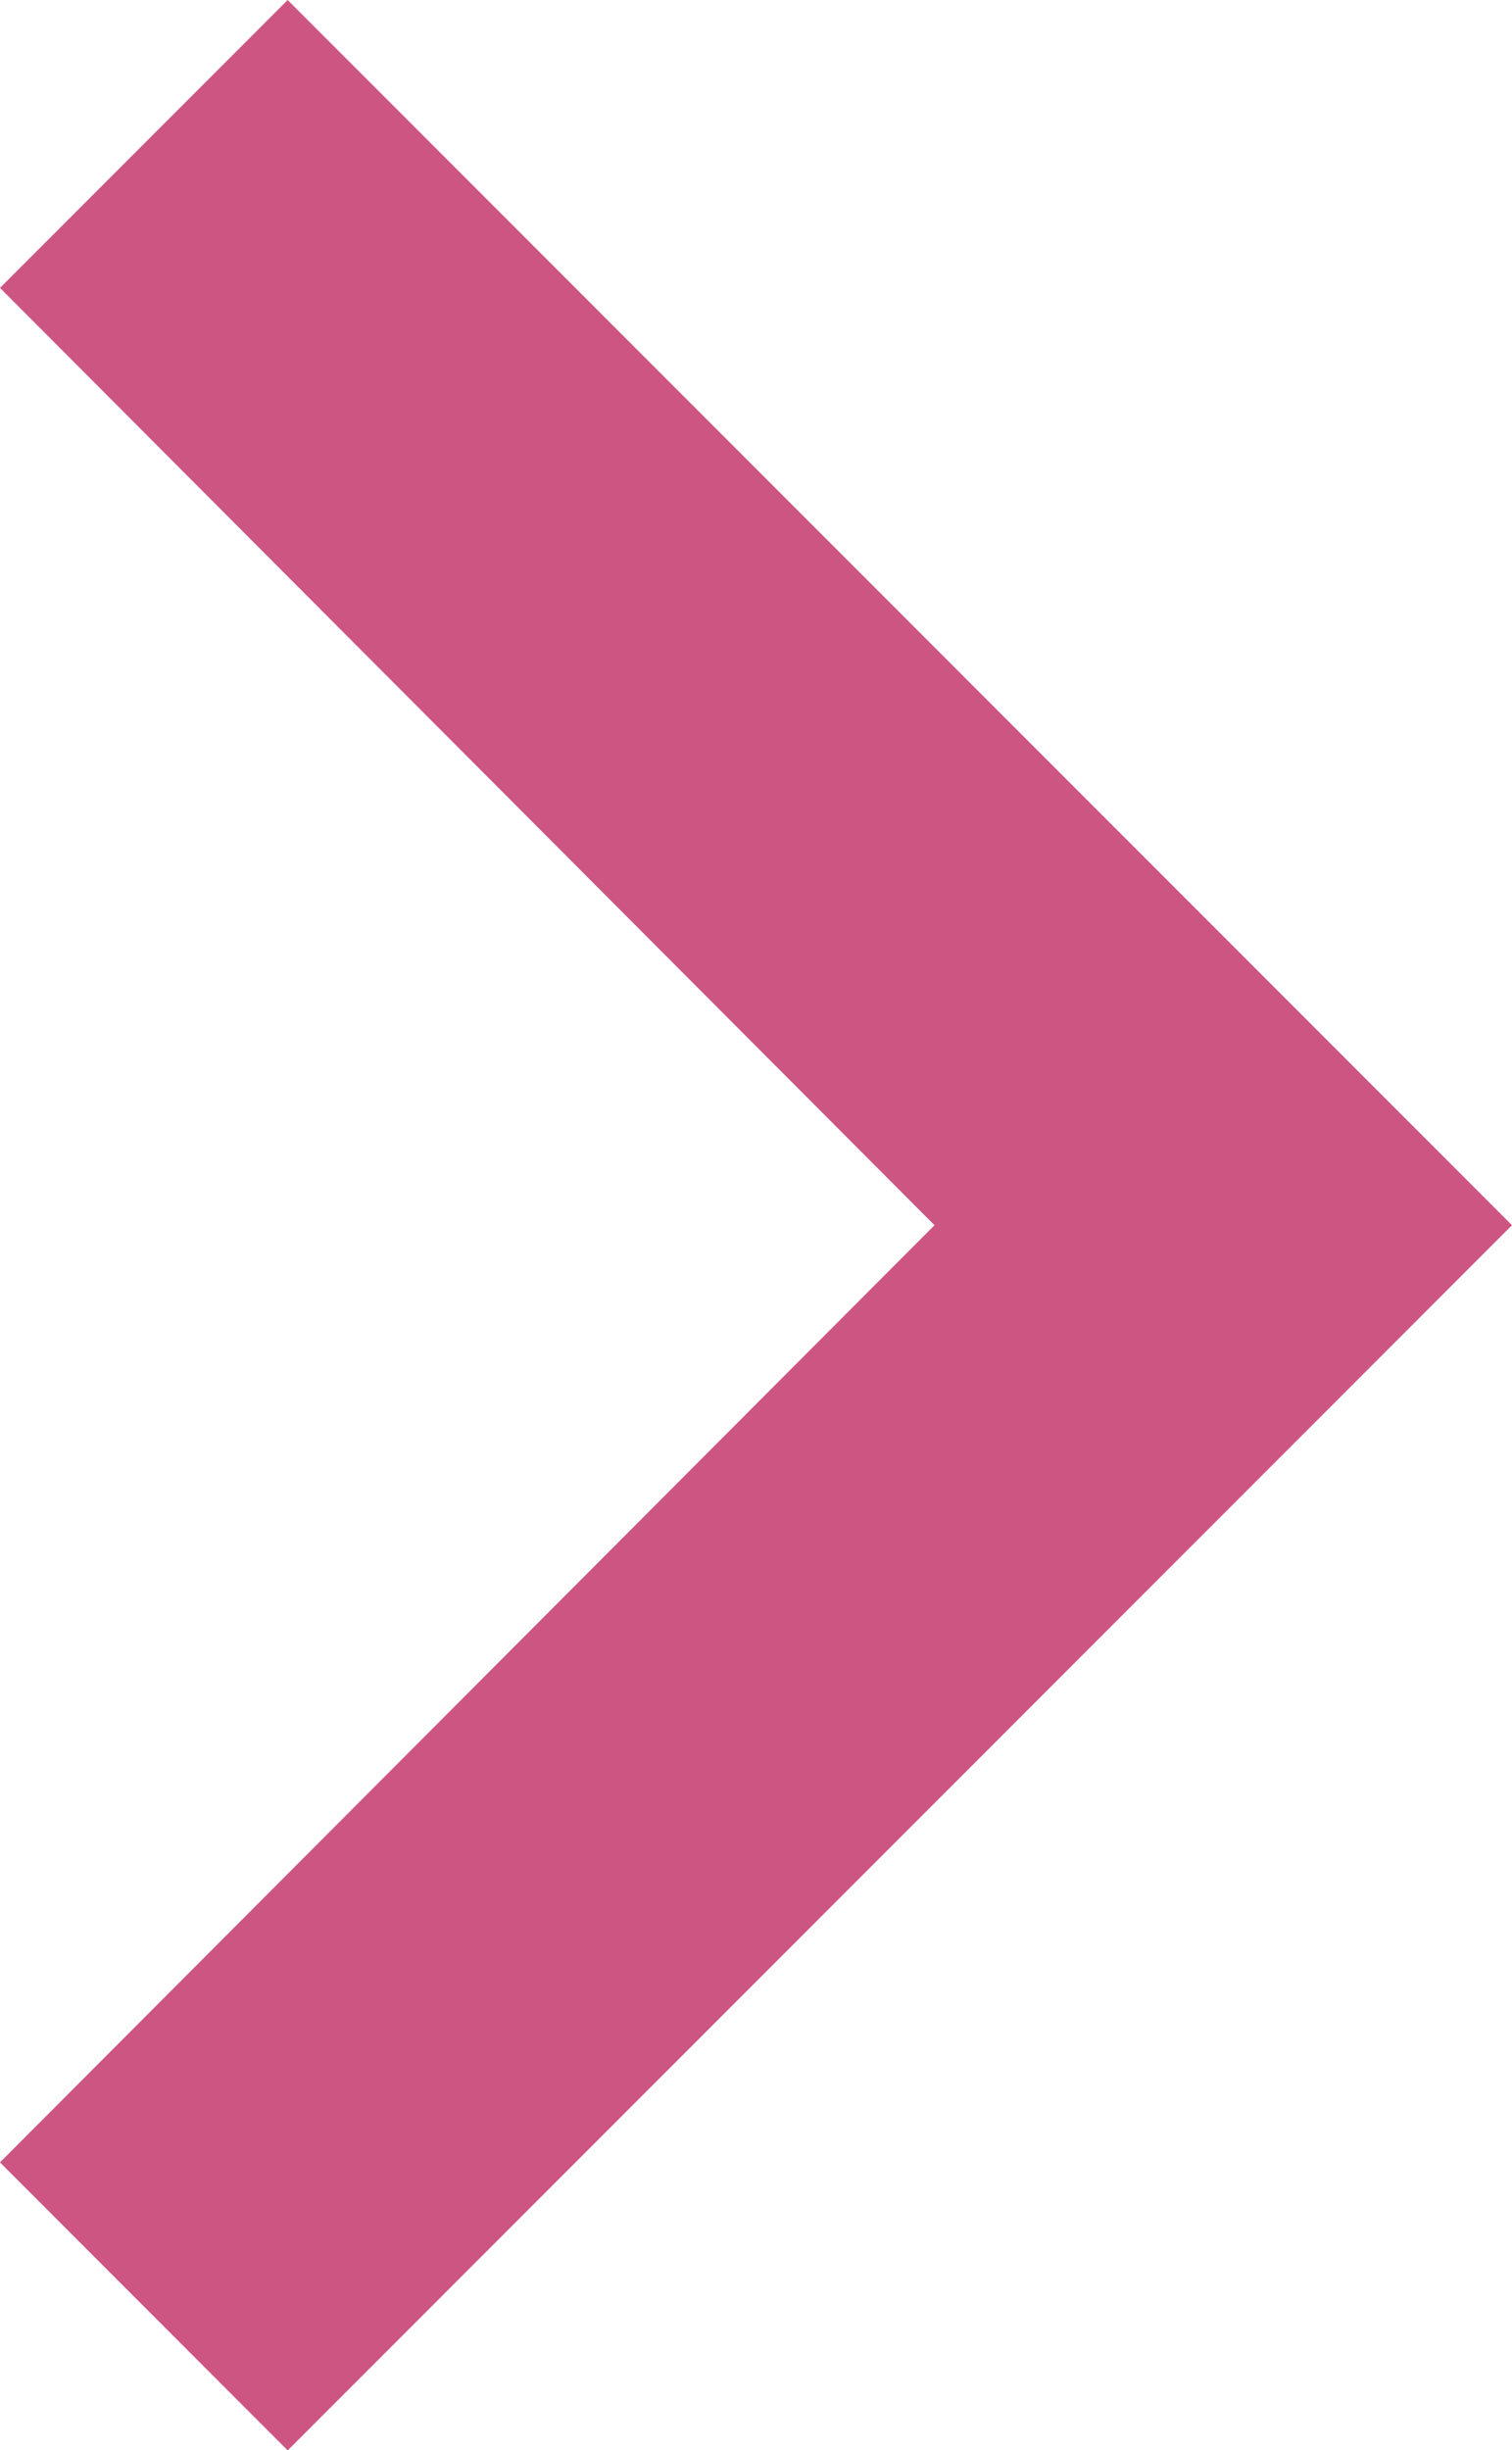 <svg xmlns="http://www.w3.org/2000/svg" xmlns:xlink="http://www.w3.org/1999/xlink" width="10.643" height="17.235" viewBox="0 0 10.643 17.235">
<defs>
<clipPath id="menuArrow">
<path id="Path_7851" data-name="Path 7851" d="M106.615-1176l-2.025,2.025,6.578,6.593-6.578,6.592,2.025,2.026,8.618-8.618Z" transform="translate(-104.59 1176)" fill="none" clip-rule="evenodd"/>
</clipPath>
<clipPath id="menuArrow-2">
<path id="Path_7850" data-name="Path 7850" d="M-48-967.765H675.882V-1278H-48Z" transform="translate(48 1278)" fill="none"/>
</clipPath>
</defs>
<g id="Group_6109" data-name="Group 6109" transform="translate(0 0)" clip-path="url(#menuArrow)">
<g id="Group_6108" data-name="Group 6108" transform="translate(-219.161 -146.5)" clip-path="url(#menuArrow-2)">
<path id="Path_7849" data-name="Path 7849" d="M99.59-1149.4H124.6V-1181H99.59Z" transform="translate(112.39 1320.319)" fill="#CD5582"/>
</g>
</g>
</svg>